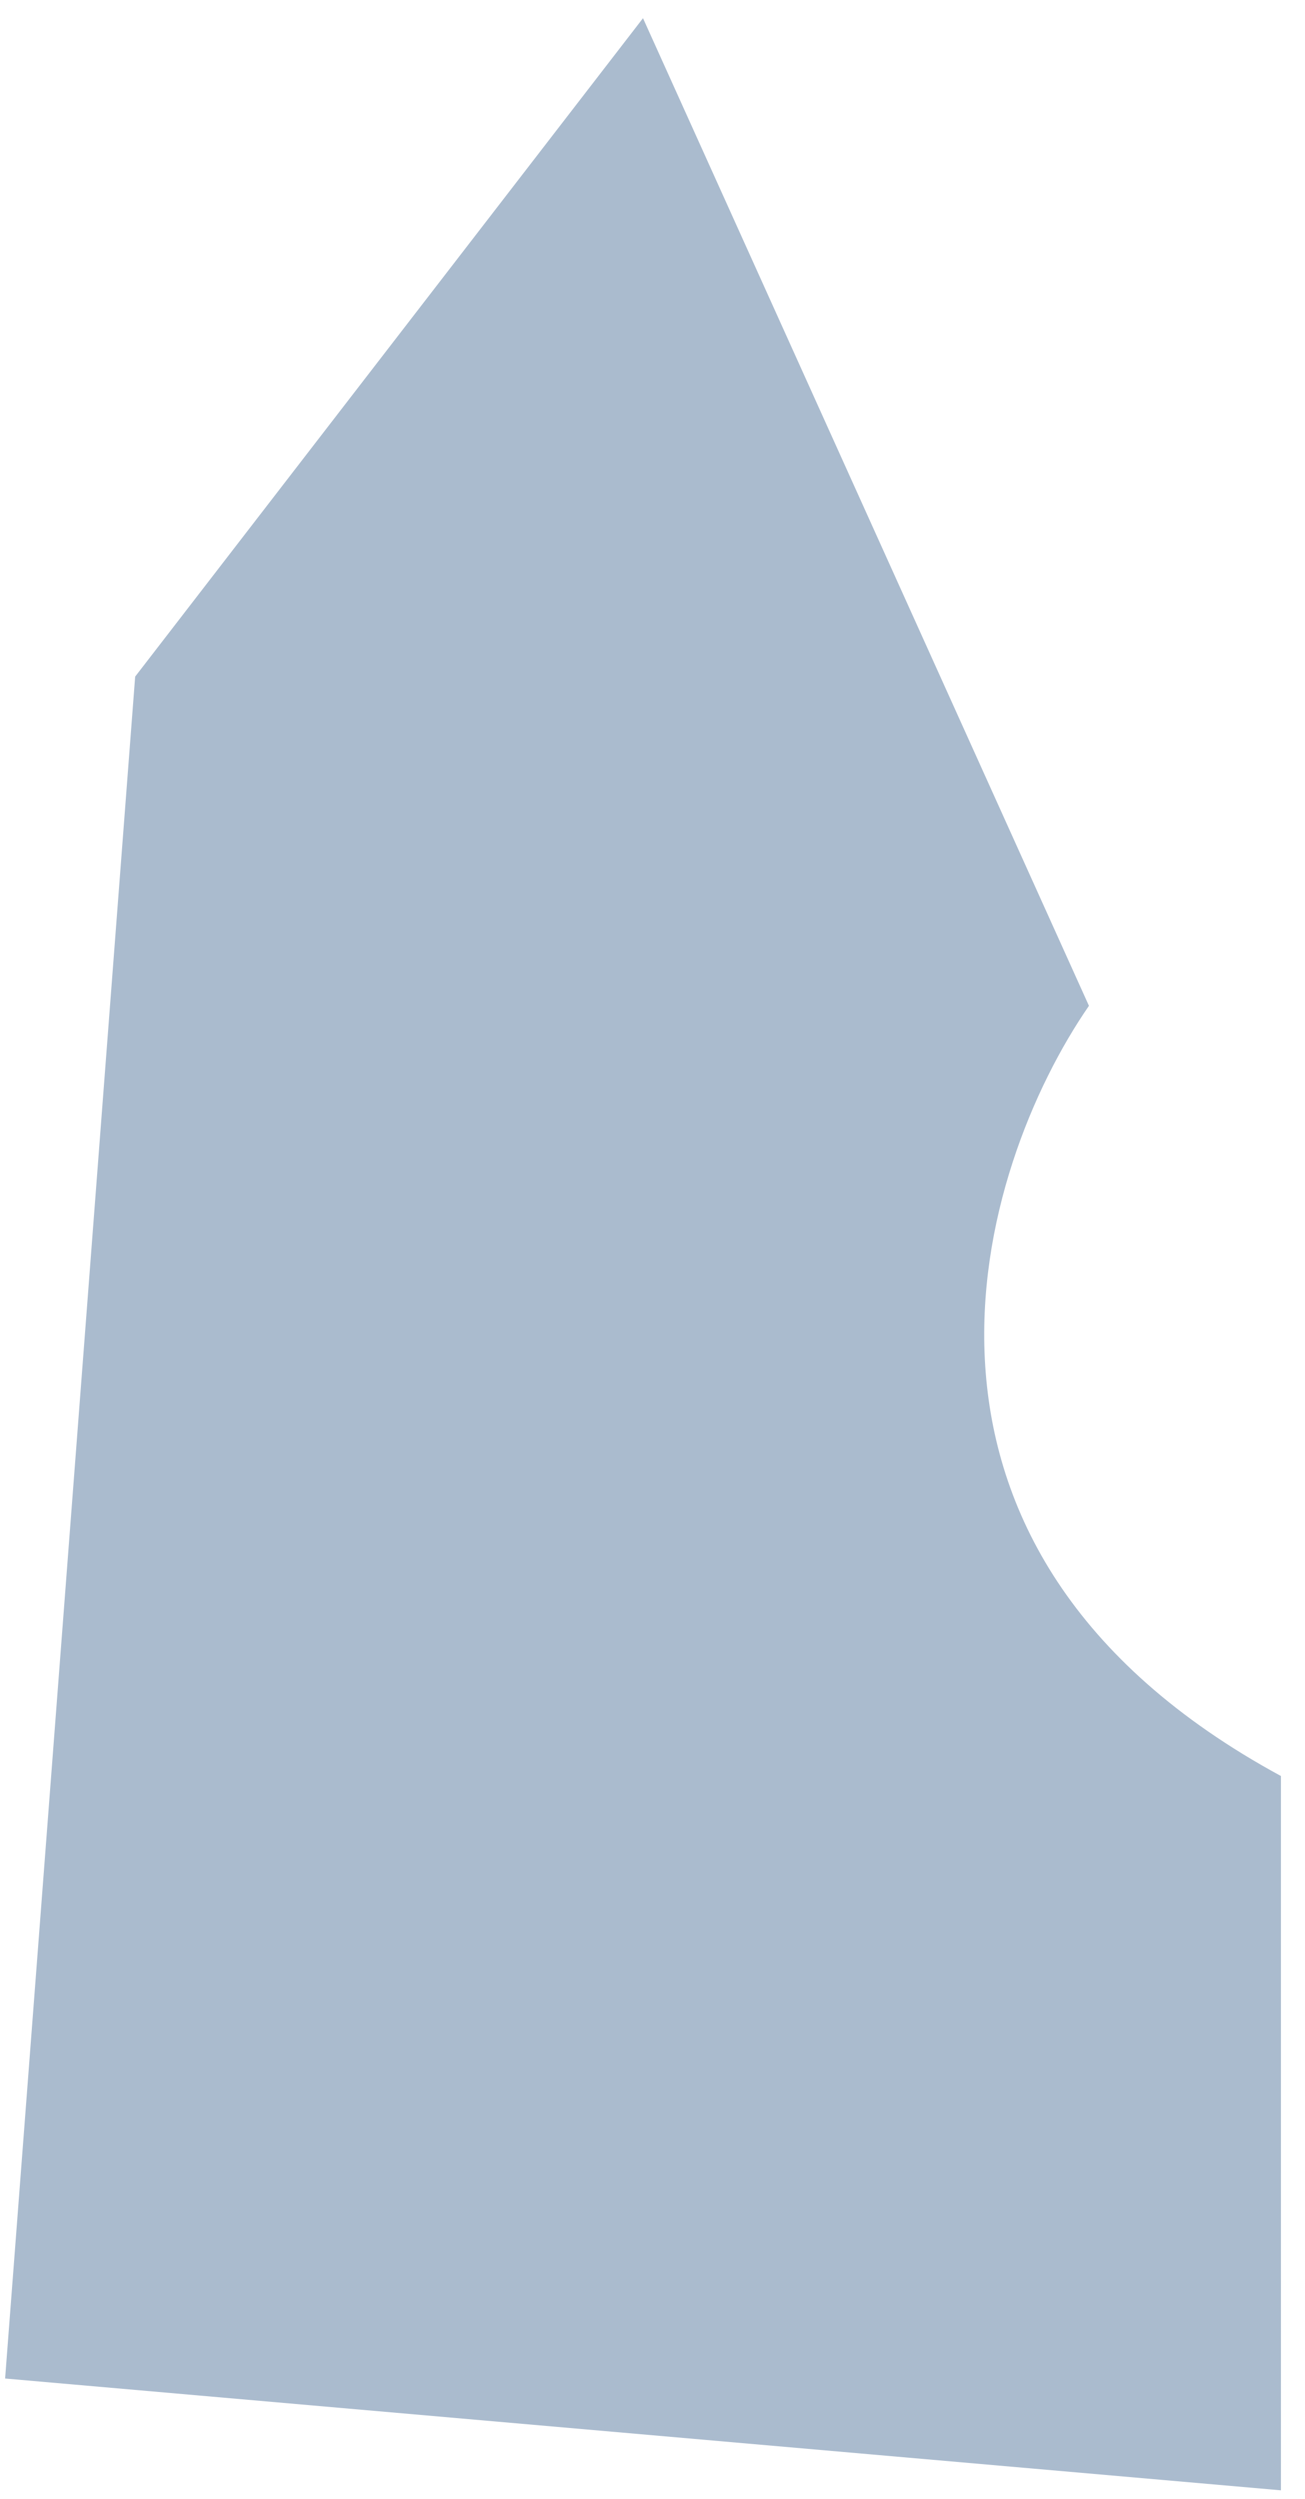 <?xml version="1.0" encoding="UTF-8"?> <svg xmlns="http://www.w3.org/2000/svg" width="47" height="90" viewBox="0 0 47 90" fill="none"> <path d="M46.133 63.959C30.966 55.727 35.204 42.038 39.219 36.222L23.158 0.655L4.868 24.366L0.184 85.657L46.133 89.683V63.959Z" fill="#AABBCE"></path> </svg> 